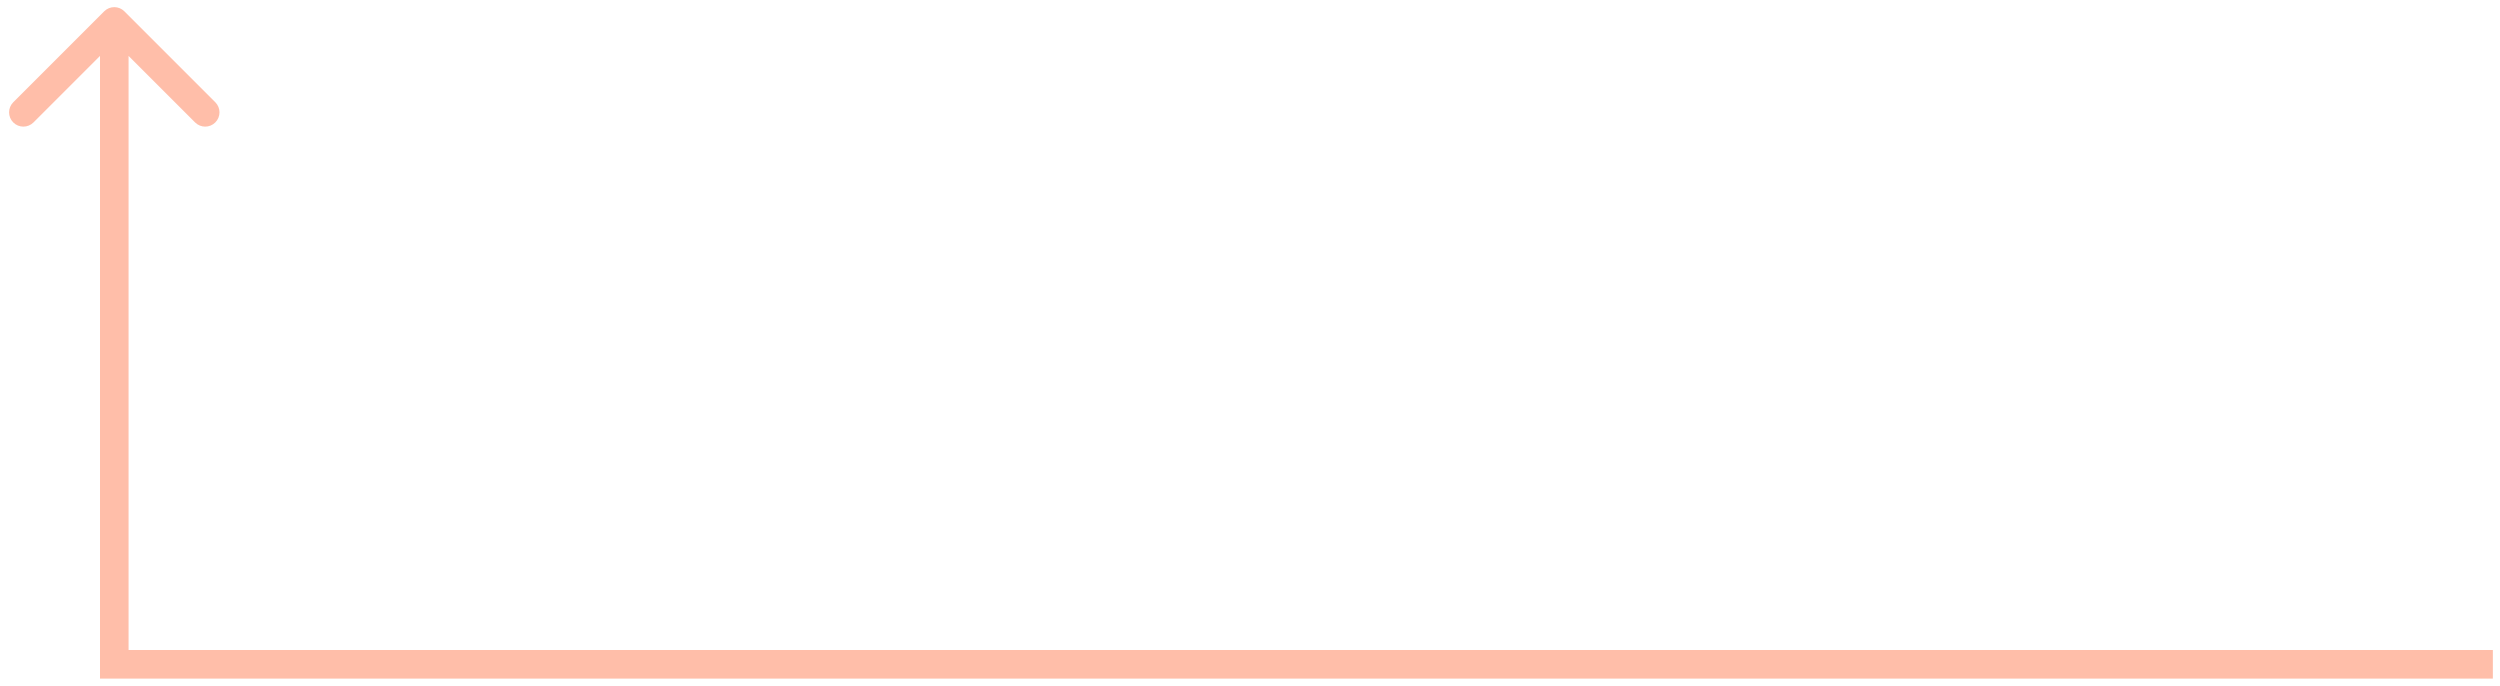 <?xml version="1.0" encoding="UTF-8"?> <svg xmlns="http://www.w3.org/2000/svg" width="175" height="48" viewBox="0 0 175 48" fill="none"> <path d="M7.293 0.793C7.683 0.402 8.317 0.402 8.707 0.793L15.071 7.157C15.462 7.547 15.462 8.181 15.071 8.571C14.681 8.962 14.047 8.962 13.657 8.571L8 2.914L2.343 8.571C1.953 8.962 1.319 8.962 0.929 8.571C0.538 8.181 0.538 7.547 0.929 7.157L7.293 0.793ZM8 46.5V47.5H7V46.5H8ZM9 1.5V46.5H7V1.5H9ZM8 45.5H174.5V47.5H8V45.5Z" fill="#FFBEA9"></path> </svg> 
